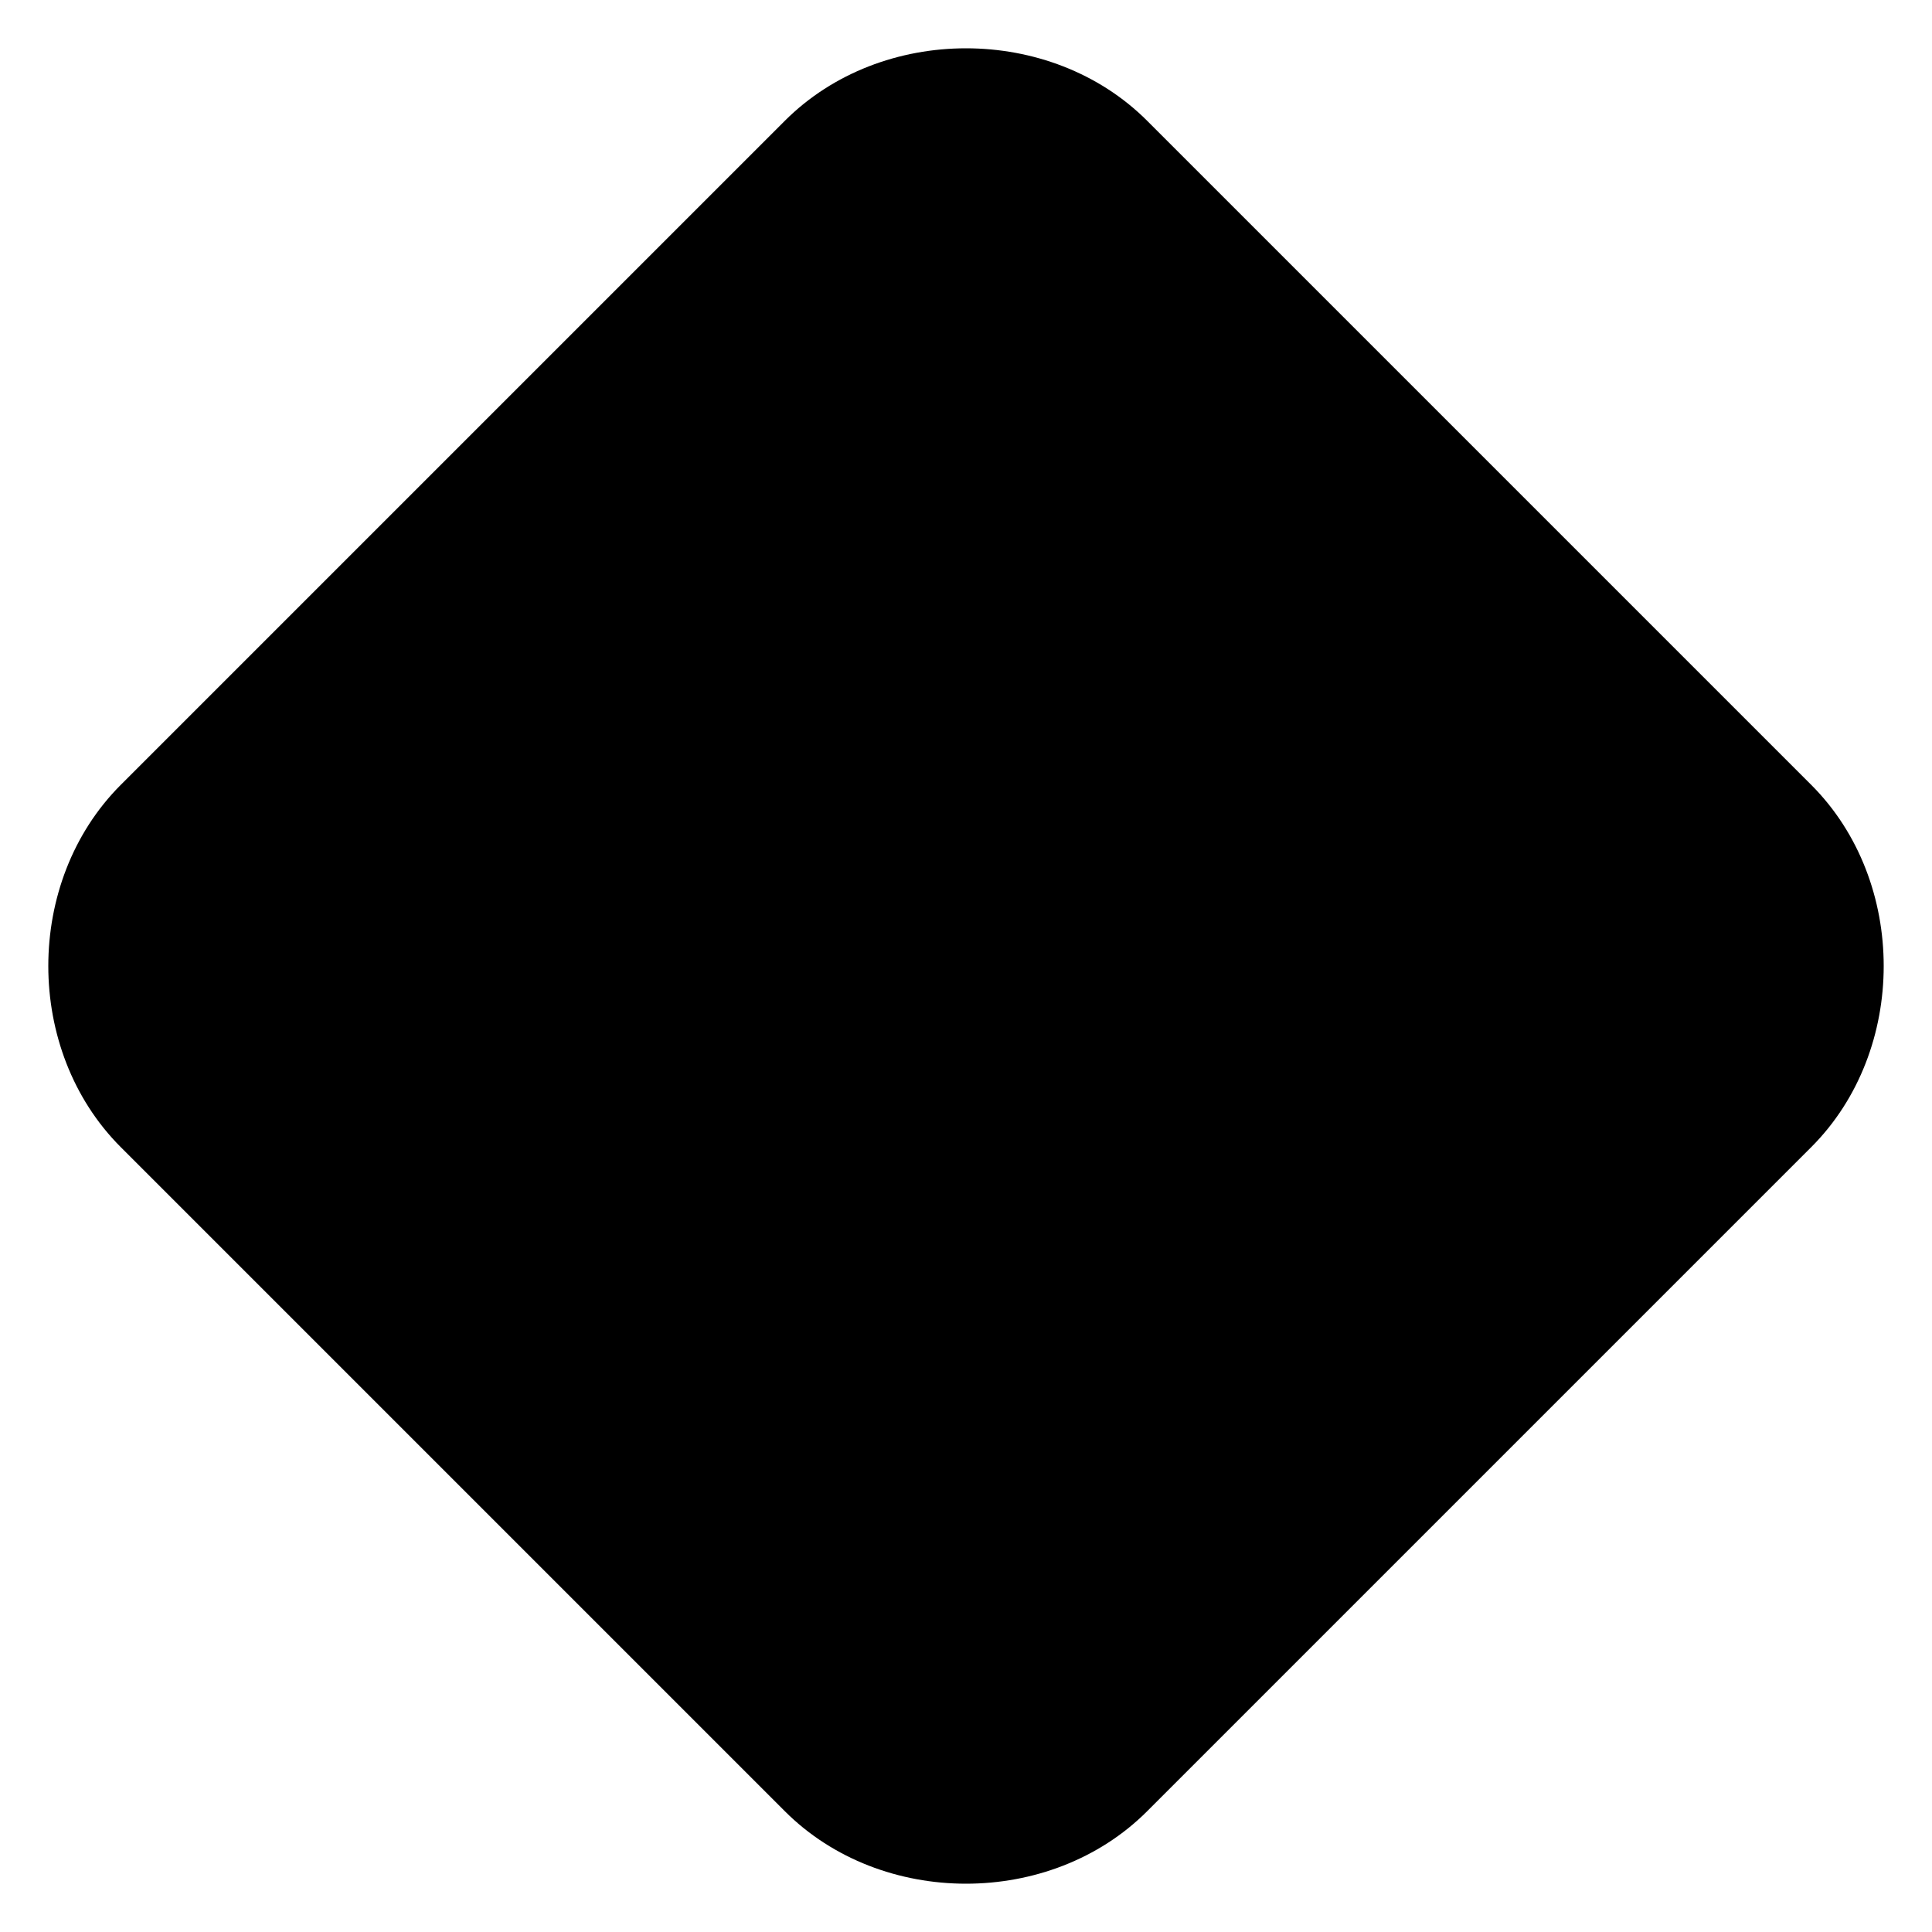 <svg xmlns="http://www.w3.org/2000/svg" width="16" height="16" fill="none">
  <path fill="#000" d="M15 6.5 9.5 1c-.8-.8-2.2-.8-3 0L1 6.5c-.8.8-.8 2.2 0 3L6.5 15c.8.8 2.2.8 3 0L15 9.5c.8-.8.8-2.2 0-3Z"/>
</svg>